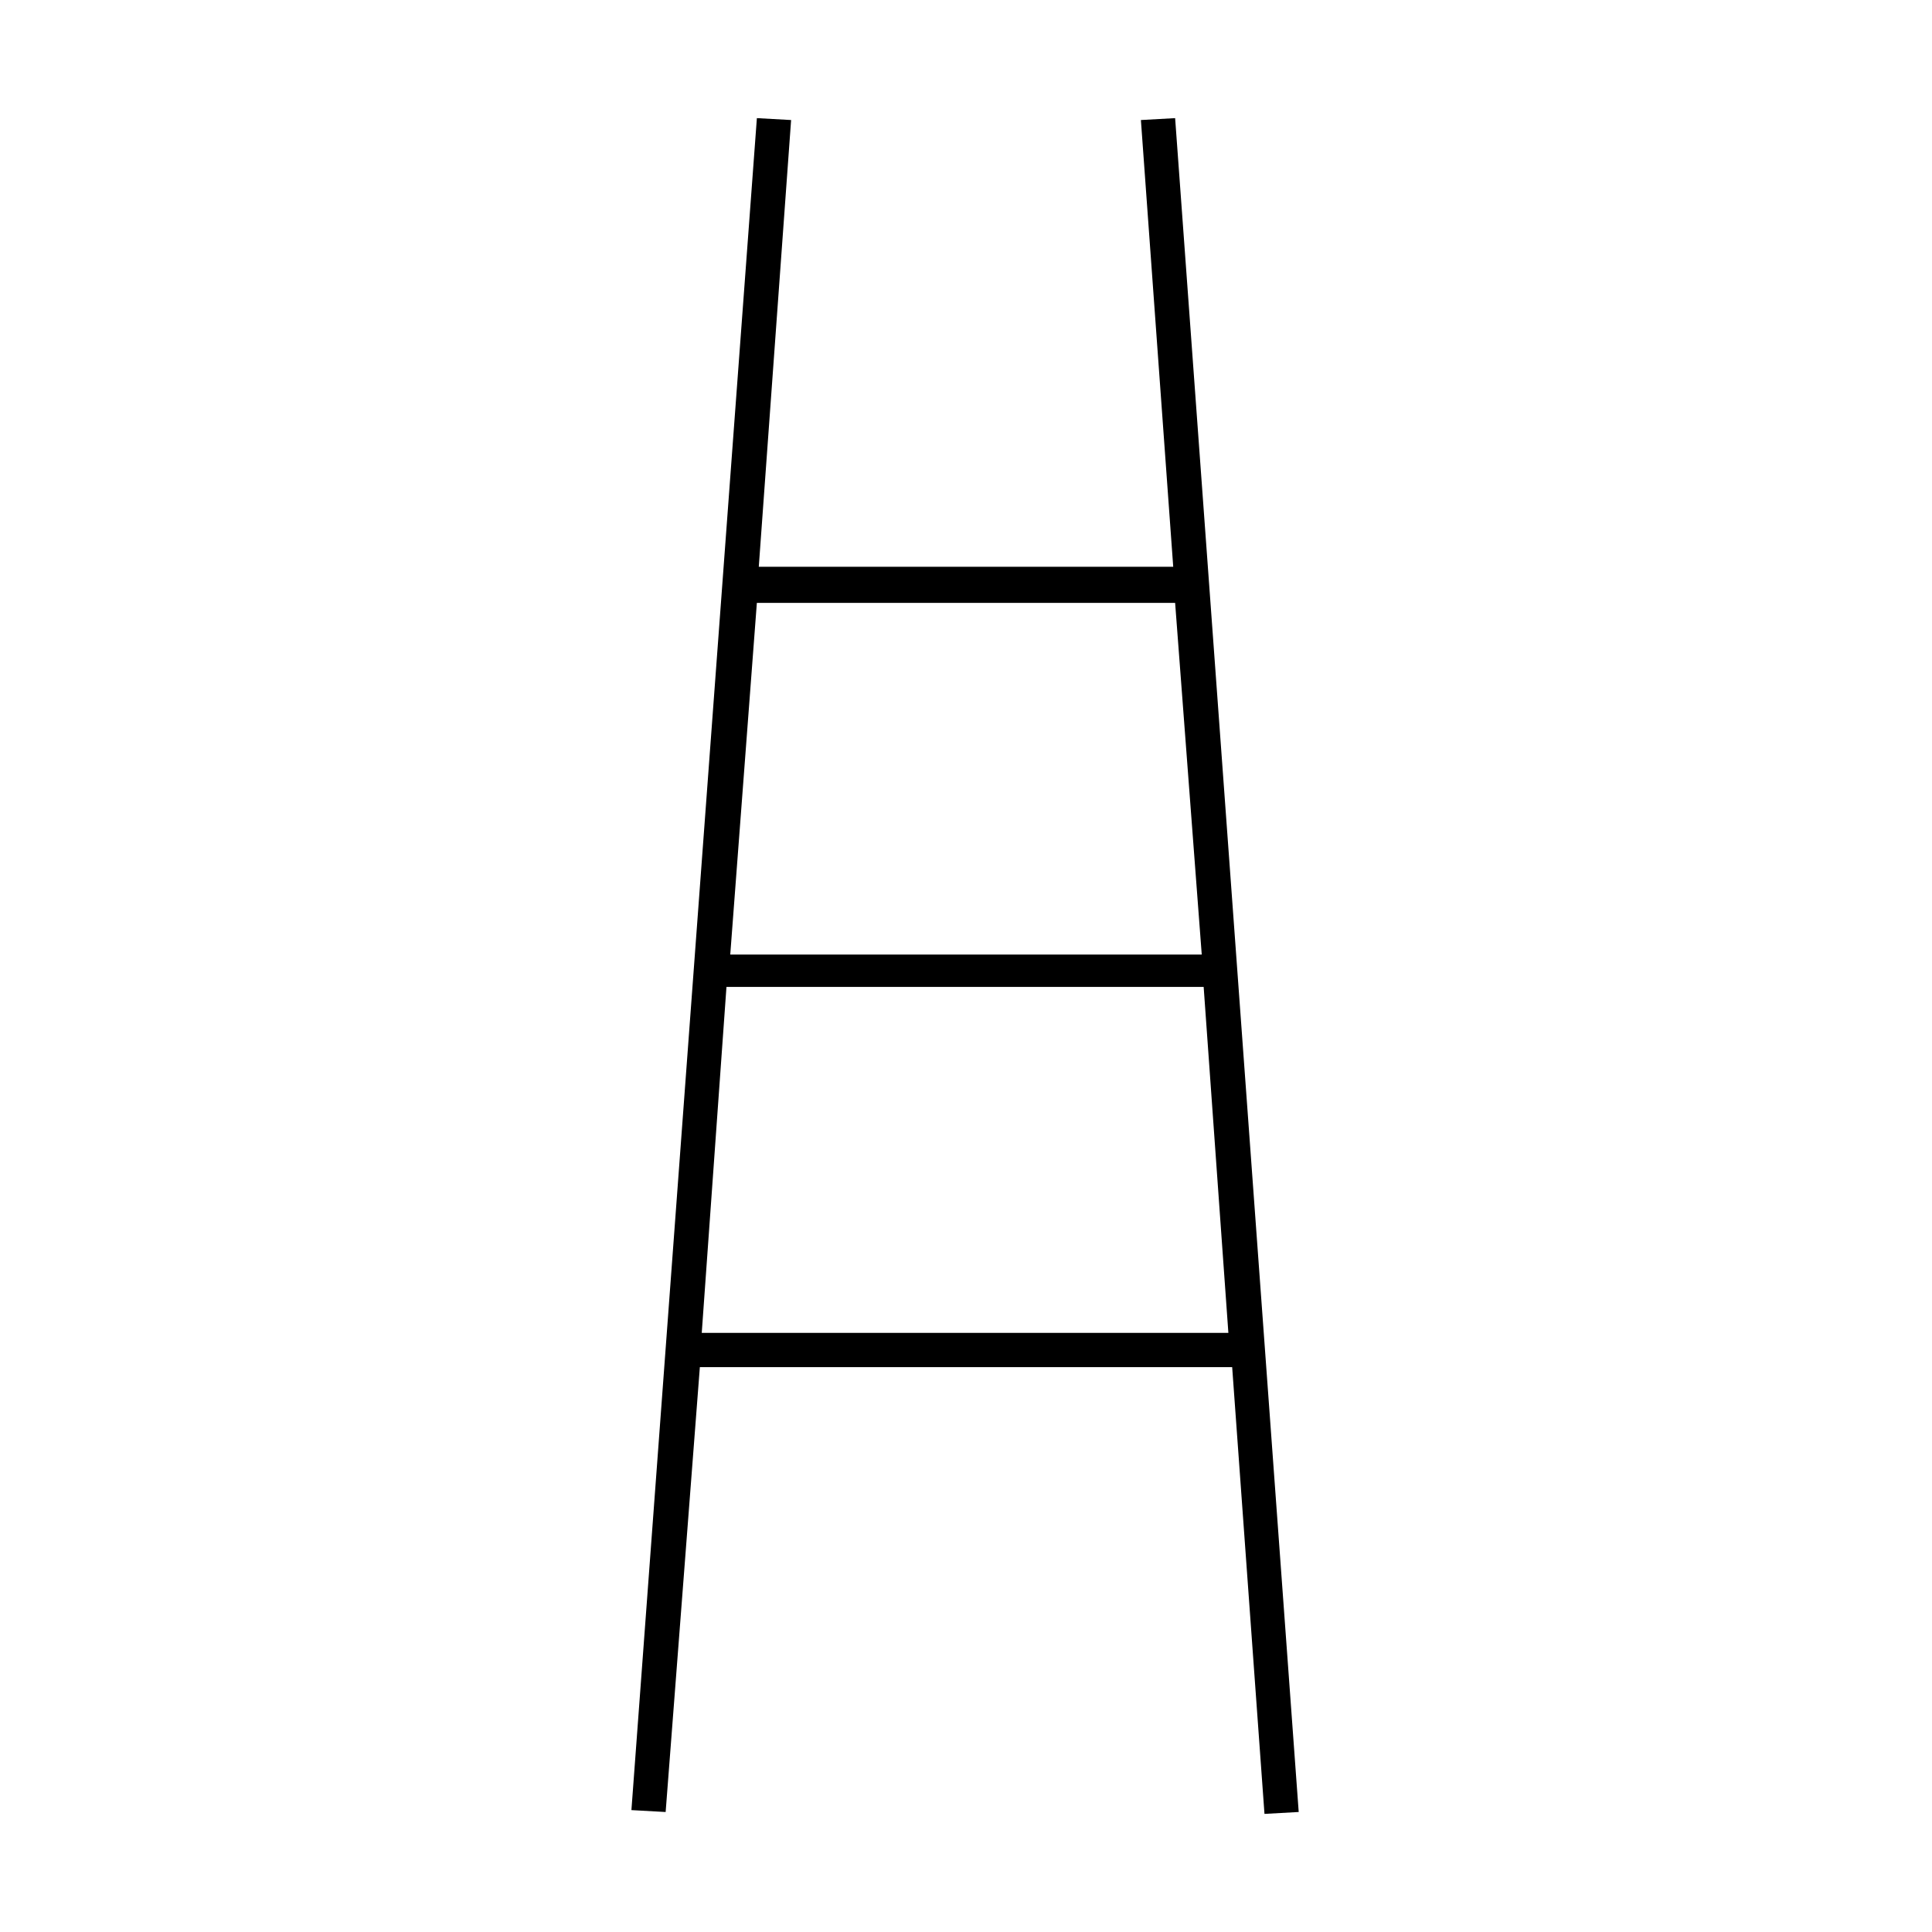 <?xml version="1.0" encoding="UTF-8"?>
<!-- Uploaded to: SVG Repo, www.svgrepo.com, Generator: SVG Repo Mixer Tools -->
<svg fill="#000000" width="800px" height="800px" version="1.1" viewBox="144 144 512 512" xmlns="http://www.w3.org/2000/svg">
 <path d="m479.1 624.7 9.07-0.504-32.75-448.89-9.07 0.504 8.566 118.39h-109.83l8.566-118.39-9.07-0.504-33.25 448.39 9.07 0.504 9.066-117.89h141.07zm-23.68-320.93 7.055 93.203h-124.95l7.051-93.203zm-125.45 193.46 6.551-91.691h126.46l6.551 91.691z"/>
</svg>